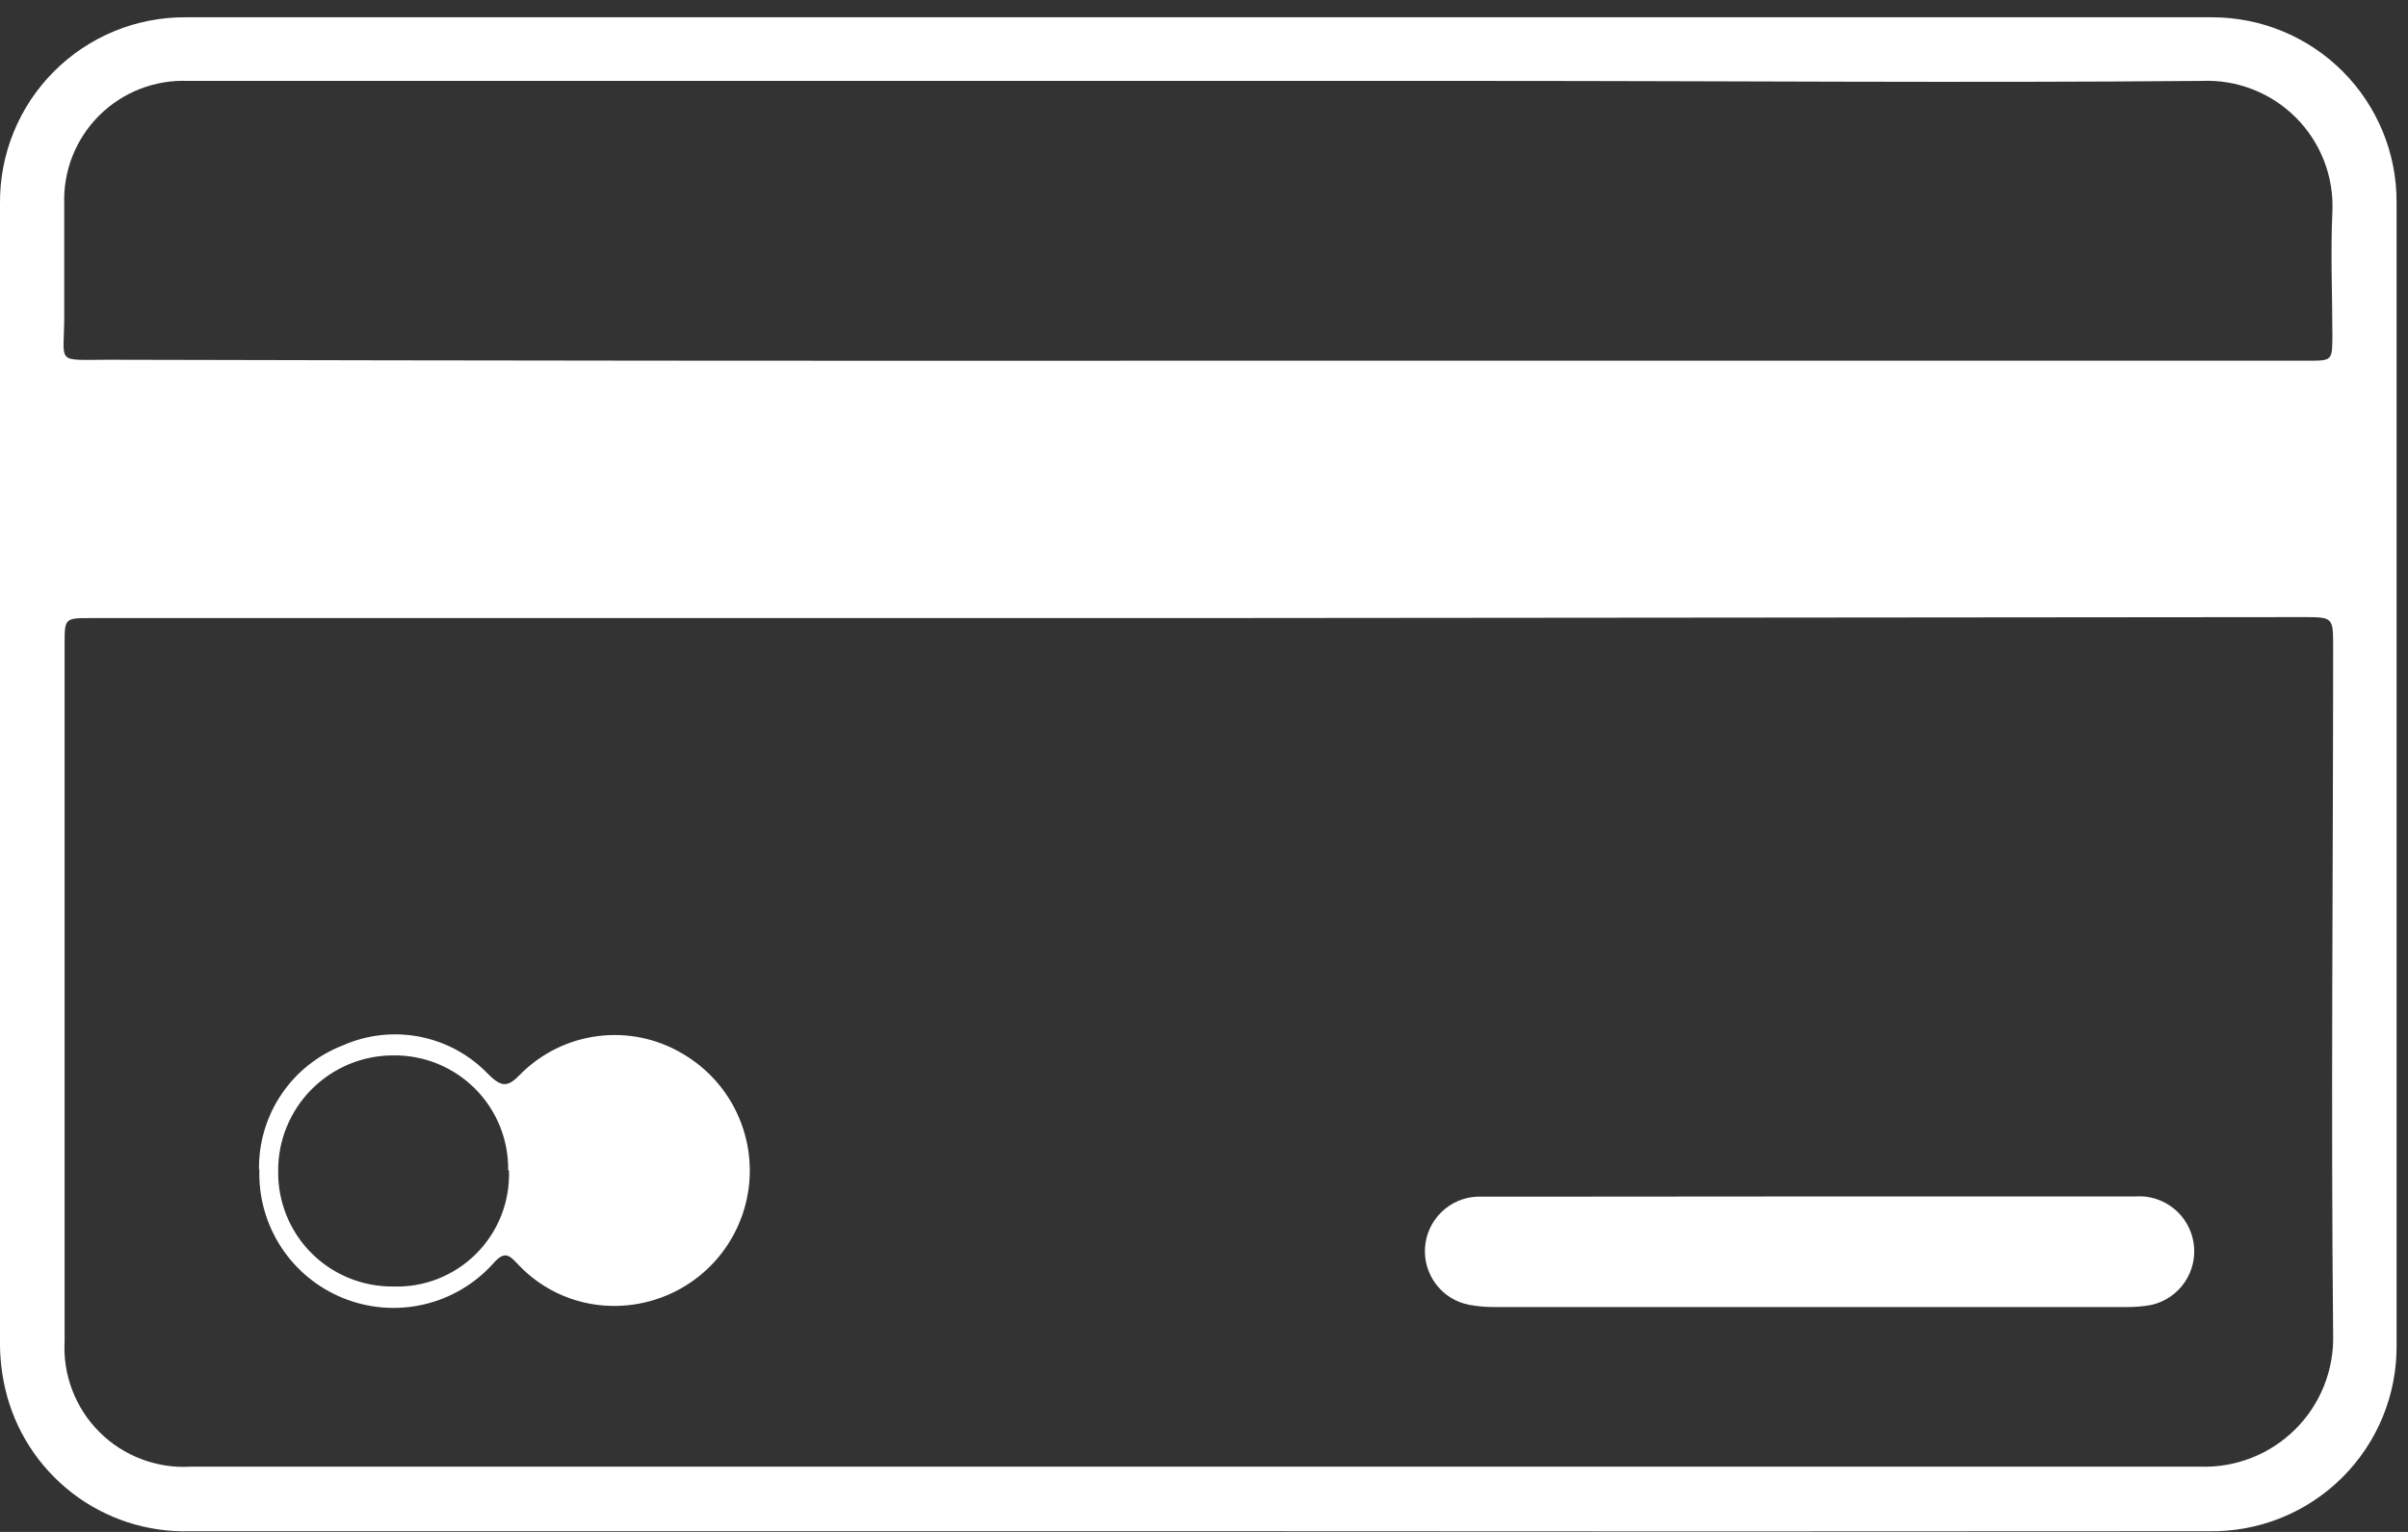 <?xml version="1.0" encoding="UTF-8"?> <svg xmlns="http://www.w3.org/2000/svg" width="77" height="49" viewBox="0 0 77 49" fill="none"><rect x="0" y="0" width="77" height="49" fill="#333333" stroke="none"/><path d="M38.293 48.978C27.55 48.978 16.808 48.978 6.069 48.978C4.71 49.016 3.379 48.583 2.304 47.752C1.228 46.92 0.472 45.742 0.166 44.418C0.059 43.956 0.003 43.483 0 43.008C0 30.846 0 18.685 0 6.523C-0.009 5.738 0.139 4.959 0.435 4.232C0.73 3.505 1.168 2.844 1.723 2.288C2.277 1.732 2.936 1.292 3.663 0.994C4.389 0.696 5.167 0.546 5.952 0.553H70.745C71.519 0.554 72.287 0.707 73.002 1.005C73.718 1.302 74.368 1.738 74.915 2.287C75.462 2.835 75.895 3.487 76.191 4.203C76.486 4.92 76.637 5.687 76.635 6.462C76.635 18.648 76.635 30.83 76.635 43.008C76.644 43.798 76.495 44.581 76.196 45.312C75.897 46.043 75.454 46.706 74.894 47.263C74.334 47.82 73.668 48.259 72.935 48.553C72.202 48.848 71.418 48.992 70.628 48.978C59.864 48.987 49.086 48.987 38.293 48.978ZM38.324 19.77H2.918C2.066 19.77 2.066 19.77 2.066 20.616V42.892C2.036 43.429 2.119 43.966 2.312 44.468C2.504 44.971 2.8 45.427 3.181 45.807C3.562 46.187 4.019 46.481 4.522 46.672C5.025 46.863 5.563 46.945 6.1 46.913C27.521 46.913 48.945 46.913 70.371 46.913C70.93 46.93 71.488 46.832 72.008 46.626C72.529 46.42 73.002 46.11 73.399 45.714C73.796 45.319 74.107 44.846 74.315 44.326C74.522 43.806 74.622 43.249 74.606 42.689C74.533 35.334 74.606 28.027 74.606 20.695C74.606 19.739 74.606 19.739 73.638 19.739L38.324 19.77ZM38.379 11.538H73.785C74.576 11.538 74.576 11.538 74.582 10.759C74.582 9.429 74.521 8.099 74.582 6.781C74.608 6.224 74.518 5.667 74.317 5.147C74.116 4.627 73.808 4.155 73.414 3.76C73.02 3.366 72.548 3.058 72.028 2.856C71.508 2.654 70.952 2.563 70.395 2.588C62.8 2.655 55.199 2.588 47.605 2.588H6.008C5.484 2.567 4.963 2.655 4.475 2.845C3.987 3.036 3.544 3.324 3.173 3.694C2.802 4.063 2.511 4.505 2.318 4.992C2.126 5.479 2.036 6 2.054 6.523C2.054 7.713 2.054 8.908 2.054 10.103C2.054 11.672 1.741 11.507 3.47 11.507C15.117 11.536 26.753 11.546 38.379 11.538Z" fill="white"></path><path d="M57.847 38.27H68.268C68.711 38.235 69.151 38.37 69.499 38.646C69.848 38.922 70.078 39.32 70.145 39.76C70.212 40.199 70.11 40.648 69.859 41.015C69.609 41.382 69.229 41.641 68.795 41.739C68.537 41.787 68.274 41.809 68.011 41.807H47.782C47.517 41.809 47.252 41.786 46.992 41.739C46.569 41.661 46.19 41.43 45.928 41.089C45.665 40.749 45.537 40.324 45.568 39.895C45.599 39.467 45.787 39.065 46.096 38.766C46.405 38.467 46.813 38.293 47.243 38.276C48.095 38.276 48.947 38.276 49.799 38.276L57.847 38.27Z" fill="white"></path><path d="M8.282 37.399C8.272 36.545 8.523 35.708 9.001 35C9.48 34.292 10.164 33.748 10.96 33.439C11.739 33.094 12.605 32.998 13.441 33.165C14.276 33.332 15.039 33.753 15.625 34.371C16.036 34.775 16.238 34.782 16.631 34.371C17.294 33.698 18.163 33.266 19.101 33.143C20.038 33.019 20.989 33.212 21.804 33.69C22.623 34.161 23.266 34.887 23.634 35.757C24.002 36.627 24.076 37.593 23.843 38.509C23.61 39.425 23.084 40.239 22.345 40.828C21.606 41.416 20.695 41.747 19.751 41.77C19.151 41.787 18.554 41.675 18.001 41.443C17.448 41.21 16.952 40.862 16.545 40.421C16.269 40.127 16.122 40.01 15.766 40.421C15.177 41.073 14.402 41.529 13.545 41.726C12.688 41.923 11.792 41.852 10.977 41.523C10.162 41.194 9.467 40.623 8.987 39.886C8.508 39.15 8.266 38.284 8.294 37.405L8.282 37.399ZM16.25 37.436C16.257 36.951 16.166 36.47 15.984 36.02C15.802 35.571 15.531 35.163 15.188 34.82C14.845 34.477 14.437 34.207 13.988 34.024C13.539 33.842 13.057 33.751 12.573 33.758C12.086 33.758 11.605 33.854 11.157 34.041C10.708 34.228 10.301 34.503 9.959 34.848C9.617 35.193 9.347 35.603 9.164 36.054C8.981 36.504 8.89 36.986 8.895 37.472C8.89 37.957 8.982 38.437 9.165 38.886C9.348 39.334 9.618 39.742 9.961 40.084C10.303 40.427 10.711 40.697 11.159 40.88C11.608 41.063 12.088 41.155 12.573 41.15C13.064 41.167 13.554 41.082 14.011 40.901C14.469 40.719 14.884 40.446 15.231 40.098C15.579 39.749 15.85 39.333 16.03 38.875C16.209 38.417 16.293 37.927 16.275 37.436H16.25Z" fill="white"></path></svg> 
